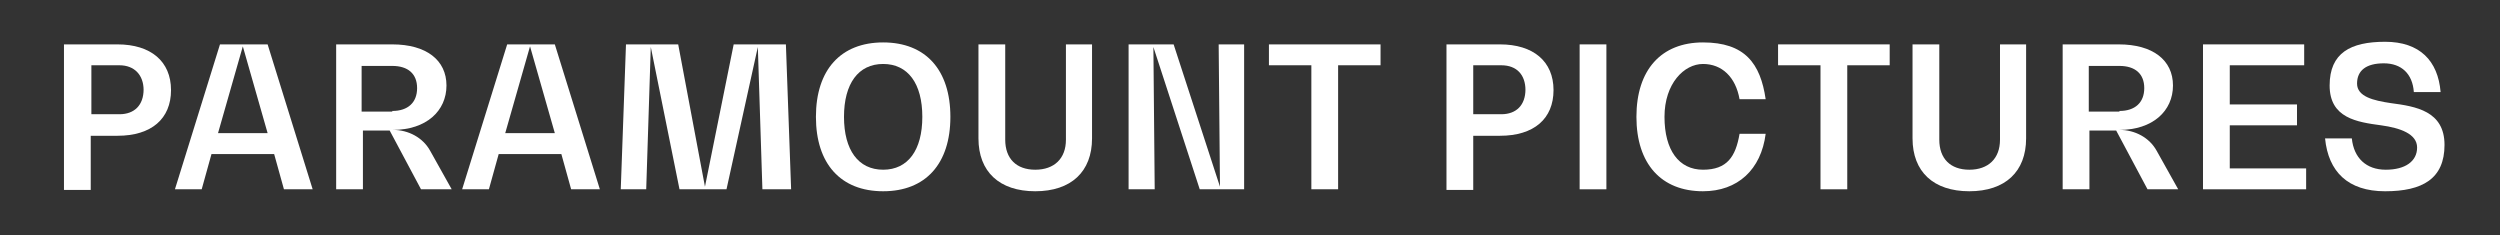 <svg xmlns="http://www.w3.org/2000/svg" id="Layer_1" viewBox="0 0 383 36"><rect x="0" y="0" width="383" height="36" fill="#333333" stroke="none"/><defs><style>      .st0 {        isolation: isolate;      }      .st1 {        fill: #fff;      }    </style></defs><g id="Paramount_Pictures" class="st0"><g class="st0"><path class="st1" d="M26.2,13.8c0,4.4-3,7-8.2,7h-4.1v8.3h-4.1V6.8h8.2c5.1,0,8.2,2.6,8.2,7ZM22,13.8c0-2.3-1.4-3.8-3.7-3.8h-4.3v7.5h4.3c2.3,0,3.7-1.4,3.7-3.8Z"></path><path class="st1" d="M41.9,23.6h-9.5l-1.5,5.4h-4.1l6.9-22.2h7.3l6.9,22.2h-4.4l-1.5-5.4ZM41,20.4l-3.8-13.3h0l-3.8,13.3h7.6Z"></path><path class="st1" d="M69.1,29h-4.6l-4.8-9h-4.1v9h-4.1V6.8h8.6c5.2,0,8.3,2.4,8.3,6.3s-3.1,6.8-8.2,6.8h0c2.4,0,4.6,1.2,5.7,3.2l3.3,5.9ZM60.1,17c2.4,0,3.8-1.3,3.8-3.5s-1.4-3.4-3.8-3.4h-4.7v7h4.7Z"></path><path class="st1" d="M85.9,23.6h-9.5l-1.5,5.4h-4.1l6.9-22.2h7.3l6.9,22.2h-4.4l-1.5-5.4ZM85,20.4l-3.8-13.3h0l-3.8,13.3h7.6Z"></path><path class="st1" d="M120.9,29h-4.1l-.7-21.8h0l-4.8,21.8h-7.2l-4.4-21.8h0l-.7,21.8h-3.9l.8-22.2h8l4.1,21.8h0l4.4-21.8h8l.8,22.2Z"></path><path class="st1" d="M125,17.9c0-7.2,3.8-11.4,10.3-11.4s10.3,4.2,10.3,11.4-3.8,11.4-10.3,11.4-10.3-4.2-10.3-11.4ZM141.3,17.9c0-5.1-2.2-8.1-6-8.1s-6,3-6,8.1,2.2,8.1,6,8.1,6-3,6-8.1Z"></path><path class="st1" d="M163.4,6.8h3.9v14.4c0,5.1-3.2,8.1-8.7,8.1s-8.7-3-8.7-8.1V6.8h4.1v14.6c0,2.9,1.7,4.6,4.6,4.6s4.7-1.7,4.7-4.6V6.8Z"></path><path class="st1" d="M190.6,6.8v22.2h-6.8l-7.1-21.8h0l.2,21.8h-4V6.8h6.9l7.1,21.8h0l-.2-21.8h3.9Z"></path><path class="st1" d="M211.5,10h-6.5v19h-4.1V10h-6.5v-3.2h17.1v3.2Z"></path><path class="st1" d="M238,13.8c0,4.4-3,7-8.2,7h-4.1v8.3h-4.1V6.8h8.2c5.1,0,8.2,2.6,8.2,7ZM233.7,13.8c0-2.3-1.3-3.8-3.7-3.8h-4.3v7.5h4.3c2.3,0,3.7-1.4,3.7-3.8Z"></path><path class="st1" d="M242,6.8h4.1v22.2h-4.1V6.8Z"></path><path class="st1" d="M260.9,29.3c-6.4,0-10.2-4.2-10.2-11.4s3.8-11.4,10.2-11.4,8.8,3.2,9.6,8.7h-4c-.6-3.4-2.7-5.4-5.6-5.4s-5.9,3-5.9,8.1,2.2,8.1,5.9,8.1,5-2,5.6-5.5h4c-.7,5.5-4.3,8.8-9.6,8.8Z"></path><path class="st1" d="M289.5,10h-6.5v19h-4.1V10h-6.5v-3.2h17.1v3.2Z"></path><path class="st1" d="M306.5,6.8h3.9v14.4c0,5.1-3.2,8.1-8.7,8.1s-8.7-3-8.7-8.1V6.8h4.1v14.6c0,2.9,1.7,4.6,4.6,4.6s4.7-1.7,4.7-4.6V6.8Z"></path><path class="st1" d="M333.6,29h-4.6l-4.8-9h-4.1v9h-4.1V6.8h8.6c5.2,0,8.3,2.4,8.3,6.3s-3.1,6.8-8.2,6.8h0c2.4,0,4.6,1.2,5.7,3.2l3.3,5.9ZM324.7,17c2.4,0,3.8-1.3,3.8-3.5s-1.4-3.4-3.8-3.4h-4.7v7h4.7Z"></path><path class="st1" d="M353.3,25.8v3.2h-15.8V6.8h15.5v3.2h-11.4v6h10.3v3.2h-10.3v6.6h11.7Z"></path><path class="st1" d="M356.2,21.2h4.1c.3,3,2.2,4.8,5.2,4.8s4.8-1.3,4.8-3.4-2.6-3-5.5-3.4c-3.7-.5-7.9-1.1-7.9-6.1s3.2-6.7,8.5-6.7,8.1,2.9,8.5,7.7h-4.1c-.2-2.8-1.9-4.4-4.6-4.4s-4.1,1.1-4.1,3.1,2.5,2.6,5.2,3c3.8.5,8.2,1.2,8.2,6.4s-3.4,7.1-9.1,7.1-8.7-3-9.2-8.1Z"></path></g></g></svg>